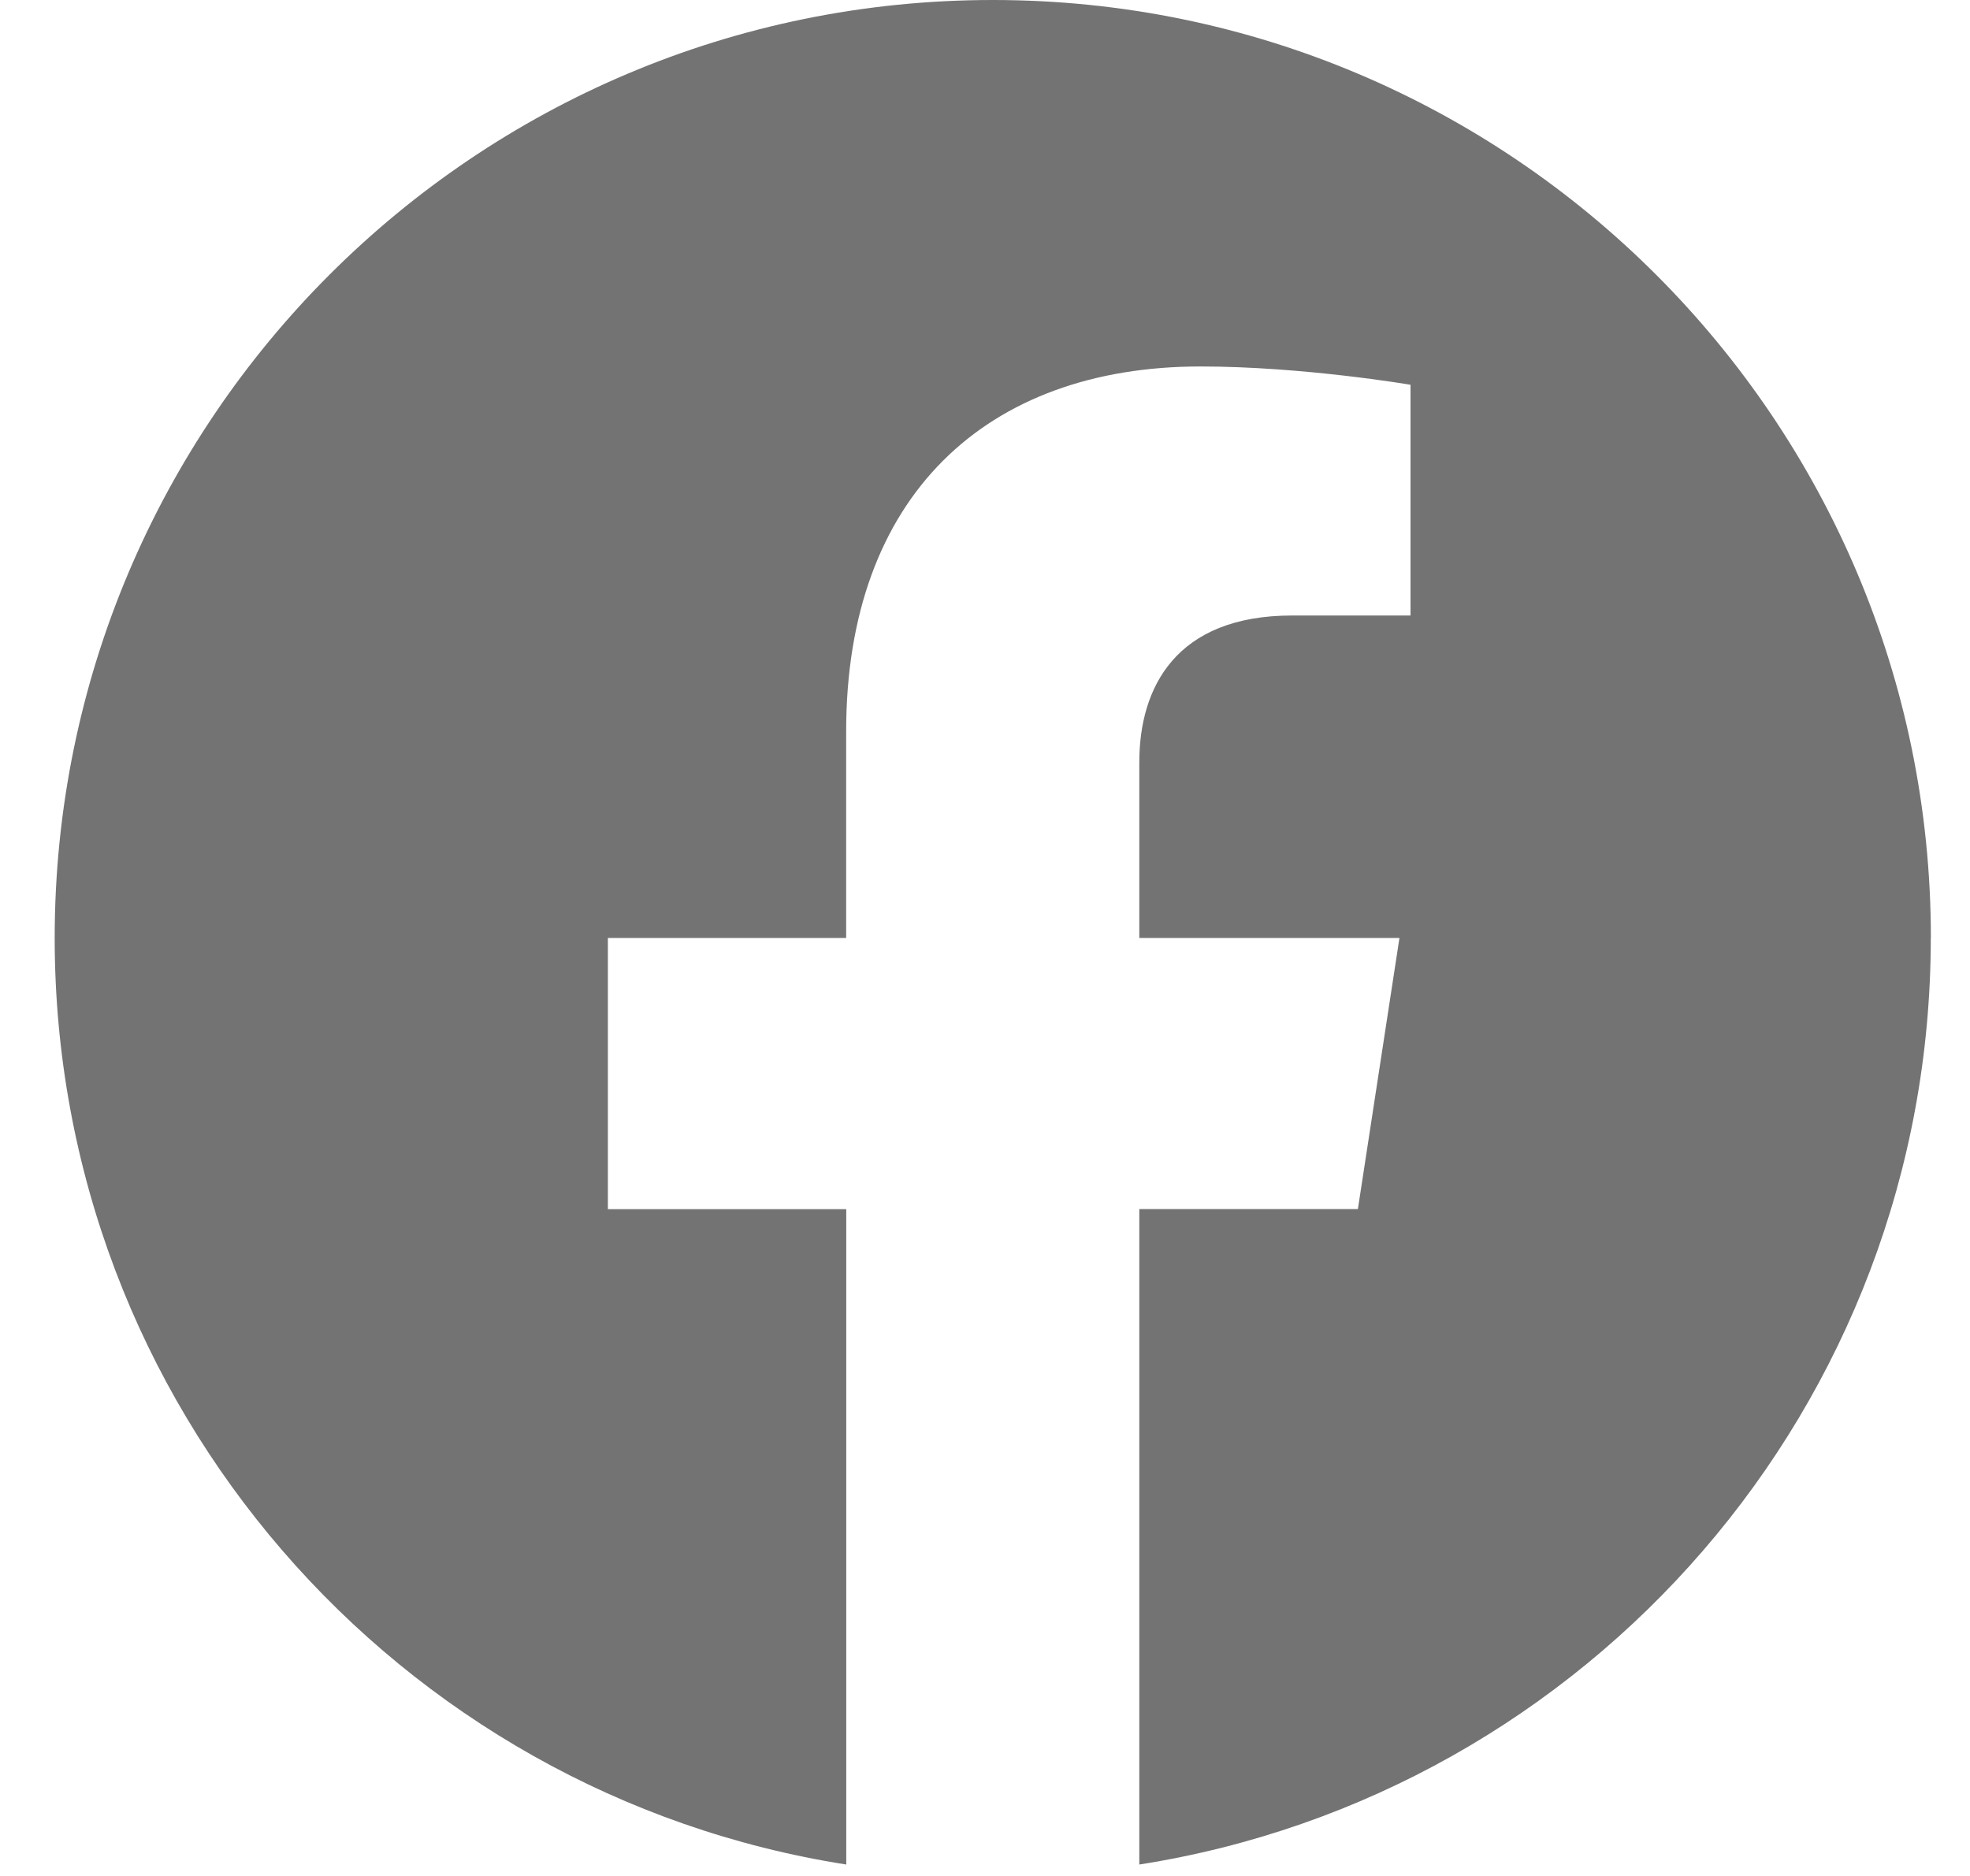 <svg fill="none" xmlns="http://www.w3.org/2000/svg" viewBox="0 0 21 20" width="21" height="20" class="icon w-5 h-5">
  <path d="M20.583 10c0-5.523-4.477-10-10-10-5.522 0-10 4.477-10 10 0 4.991 3.657 9.128 8.438 9.878v-6.987H6.48V10h2.54V7.797c0-2.506 1.493-3.89 3.777-3.89 1.094 0 2.239.195 2.239.195v2.46h-1.261c-1.243 0-1.63.771-1.63 1.563V10h2.773l-.443 2.89h-2.33v6.988c4.78-.75 8.437-4.887 8.437-9.878Z" fill="#737373"></path>
</svg>